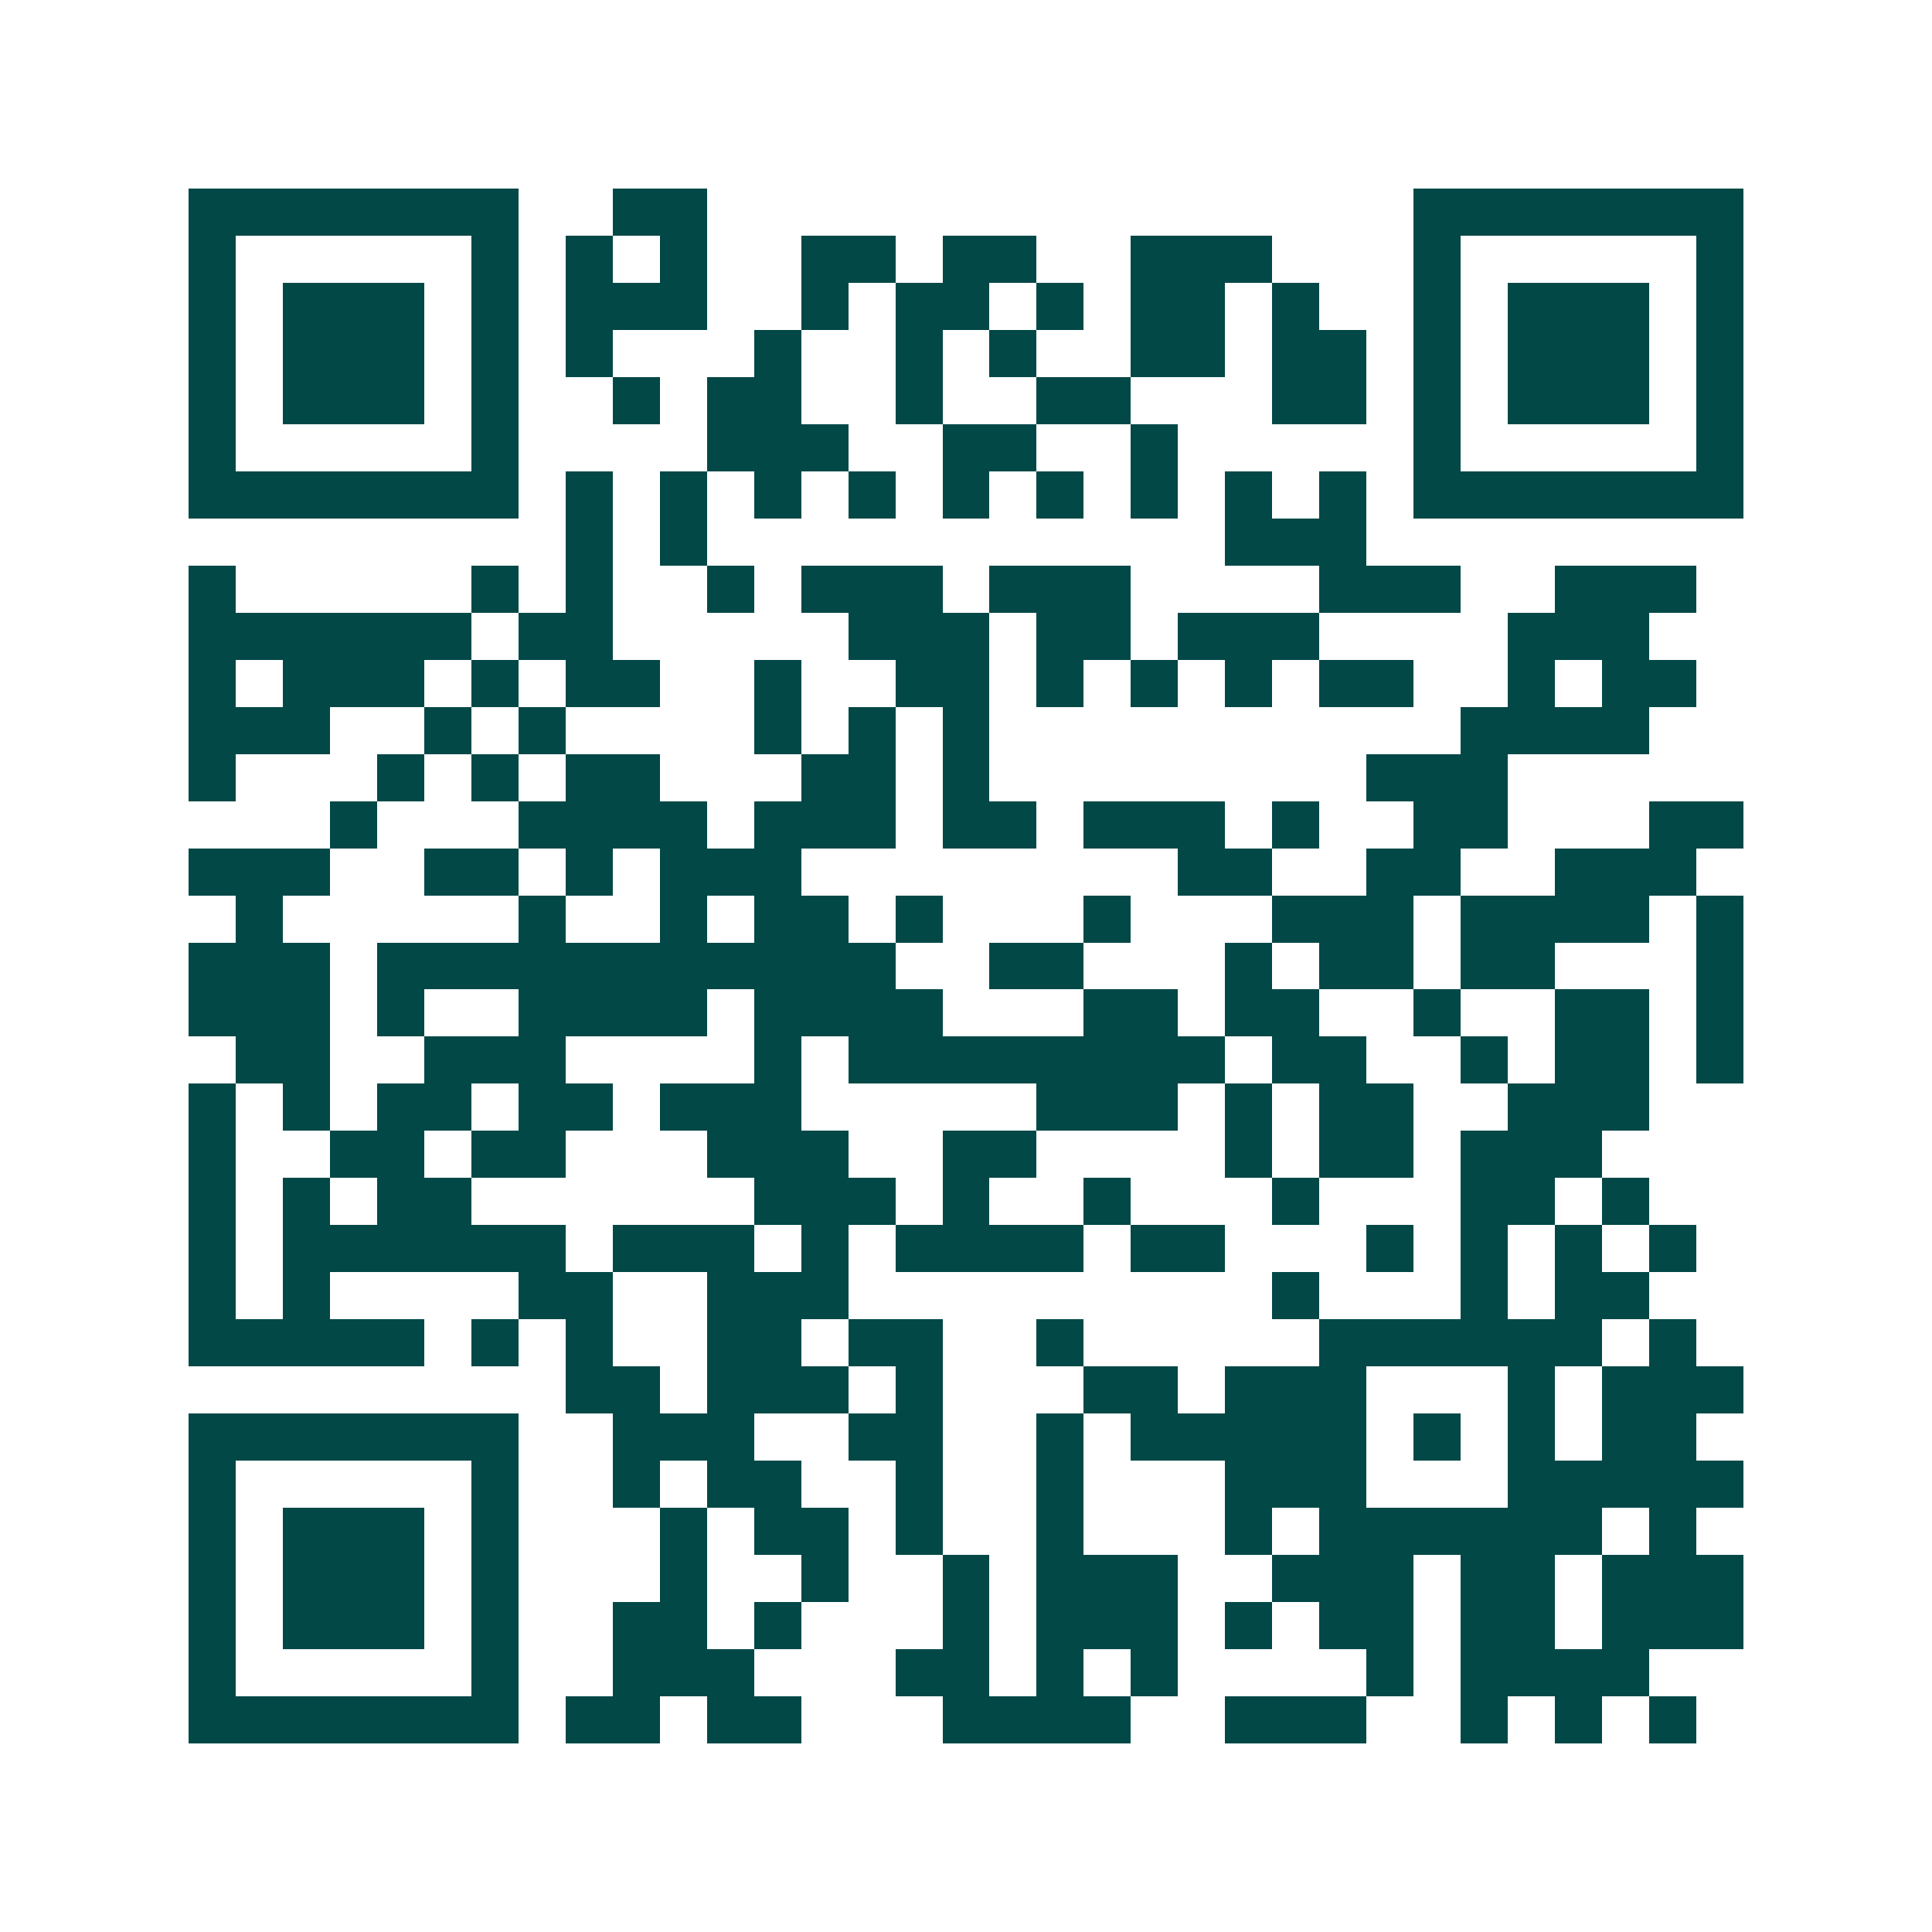 <svg xmlns="http://www.w3.org/2000/svg" width="200" height="200" viewBox="0 0 41 41" shape-rendering="crispEdges"><path fill="#ffffff" d="M0 0h41v41H0z"/><path stroke="#014847" d="M4 4.5h7m2 0h2m15 0h7M4 5.5h1m5 0h1m1 0h1m1 0h1m2 0h2m1 0h2m2 0h3m3 0h1m5 0h1M4 6.5h1m1 0h3m1 0h1m1 0h3m2 0h1m1 0h2m1 0h1m1 0h2m1 0h1m2 0h1m1 0h3m1 0h1M4 7.5h1m1 0h3m1 0h1m1 0h1m3 0h1m2 0h1m1 0h1m2 0h2m1 0h2m1 0h1m1 0h3m1 0h1M4 8.5h1m1 0h3m1 0h1m2 0h1m1 0h2m2 0h1m2 0h2m3 0h2m1 0h1m1 0h3m1 0h1M4 9.5h1m5 0h1m4 0h3m2 0h2m2 0h1m5 0h1m5 0h1M4 10.5h7m1 0h1m1 0h1m1 0h1m1 0h1m1 0h1m1 0h1m1 0h1m1 0h1m1 0h1m1 0h7M12 11.5h1m1 0h1m11 0h3M4 12.5h1m5 0h1m1 0h1m2 0h1m1 0h3m1 0h3m4 0h3m2 0h3M4 13.5h6m1 0h2m5 0h3m1 0h2m1 0h3m4 0h3M4 14.5h1m1 0h3m1 0h1m1 0h2m2 0h1m2 0h2m1 0h1m1 0h1m1 0h1m1 0h2m2 0h1m1 0h2M4 15.5h3m2 0h1m1 0h1m4 0h1m1 0h1m1 0h1m10 0h4M4 16.5h1m3 0h1m1 0h1m1 0h2m3 0h2m1 0h1m8 0h3M7 17.5h1m3 0h4m1 0h3m1 0h2m1 0h3m1 0h1m2 0h2m3 0h2M4 18.5h3m2 0h2m1 0h1m1 0h3m8 0h2m2 0h2m2 0h3M5 19.5h1m5 0h1m2 0h1m1 0h2m1 0h1m3 0h1m3 0h3m1 0h4m1 0h1M4 20.5h3m1 0h11m2 0h2m3 0h1m1 0h2m1 0h2m3 0h1M4 21.5h3m1 0h1m2 0h4m1 0h4m3 0h2m1 0h2m2 0h1m2 0h2m1 0h1M5 22.5h2m2 0h3m4 0h1m1 0h8m1 0h2m2 0h1m1 0h2m1 0h1M4 23.5h1m1 0h1m1 0h2m1 0h2m1 0h3m5 0h3m1 0h1m1 0h2m2 0h3M4 24.5h1m2 0h2m1 0h2m3 0h3m2 0h2m4 0h1m1 0h2m1 0h3M4 25.5h1m1 0h1m1 0h2m6 0h3m1 0h1m2 0h1m3 0h1m3 0h2m1 0h1M4 26.5h1m1 0h6m1 0h3m1 0h1m1 0h4m1 0h2m3 0h1m1 0h1m1 0h1m1 0h1M4 27.5h1m1 0h1m4 0h2m2 0h3m9 0h1m3 0h1m1 0h2M4 28.5h5m1 0h1m1 0h1m2 0h2m1 0h2m2 0h1m5 0h6m1 0h1M12 29.5h2m1 0h3m1 0h1m3 0h2m1 0h3m3 0h1m1 0h3M4 30.5h7m2 0h3m2 0h2m2 0h1m1 0h5m1 0h1m1 0h1m1 0h2M4 31.5h1m5 0h1m2 0h1m1 0h2m2 0h1m2 0h1m3 0h3m3 0h5M4 32.5h1m1 0h3m1 0h1m3 0h1m1 0h2m1 0h1m2 0h1m3 0h1m1 0h6m1 0h1M4 33.5h1m1 0h3m1 0h1m3 0h1m2 0h1m2 0h1m1 0h3m2 0h3m1 0h2m1 0h3M4 34.5h1m1 0h3m1 0h1m2 0h2m1 0h1m3 0h1m1 0h3m1 0h1m1 0h2m1 0h2m1 0h3M4 35.5h1m5 0h1m2 0h3m3 0h2m1 0h1m1 0h1m4 0h1m1 0h4M4 36.5h7m1 0h2m1 0h2m3 0h4m2 0h3m2 0h1m1 0h1m1 0h1"/></svg>
